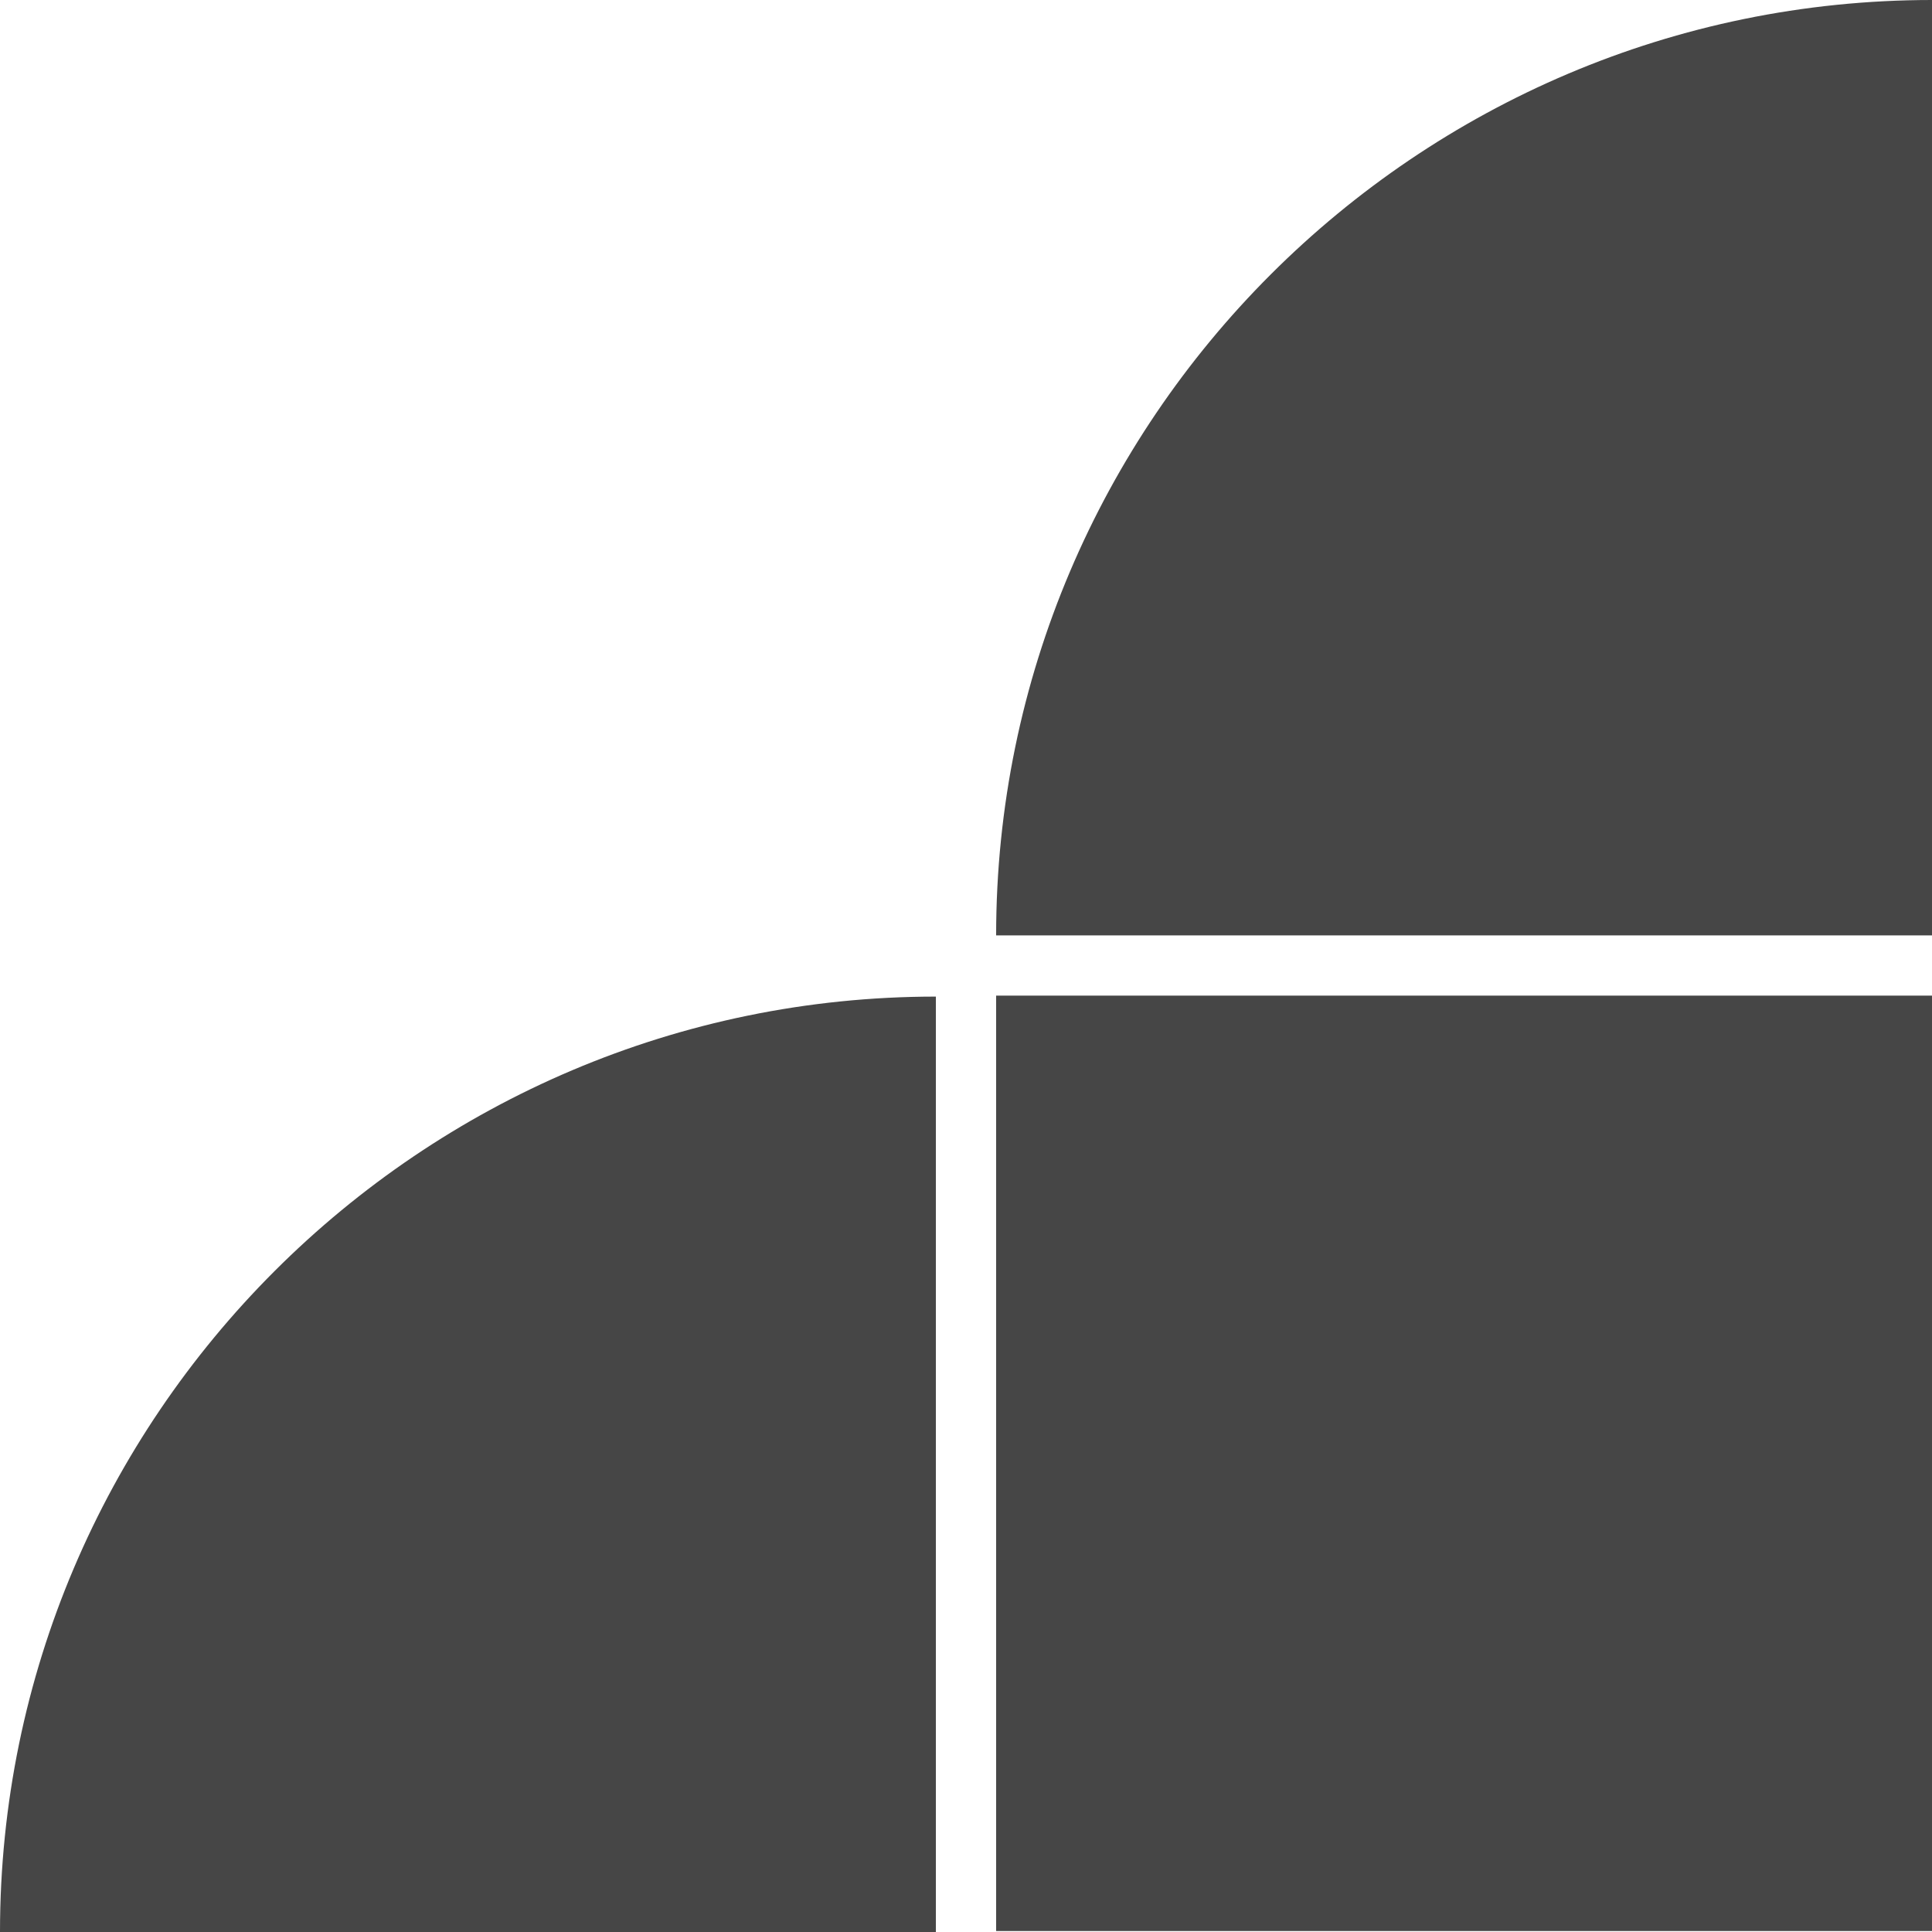 <svg width="443" height="443" viewBox="0 0 443 443" fill="none" xmlns="http://www.w3.org/2000/svg">
<rect x="443" y="228.294" width="214.484" height="214.591" transform="rotate(90 443 228.294)" fill="#464646"/>
<path d="M443 0L443 214.484L228.409 214.484V214.484C228.409 96.295 324.811 -5.16362e-06 443 0V0Z" fill="#464646"/>
<path d="M214.591 228.516L214.591 443L2.11375e-05 443V443C2.63063e-05 324.811 96.403 228.516 214.591 228.516V228.516Z" fill="#464646"/>
</svg>
